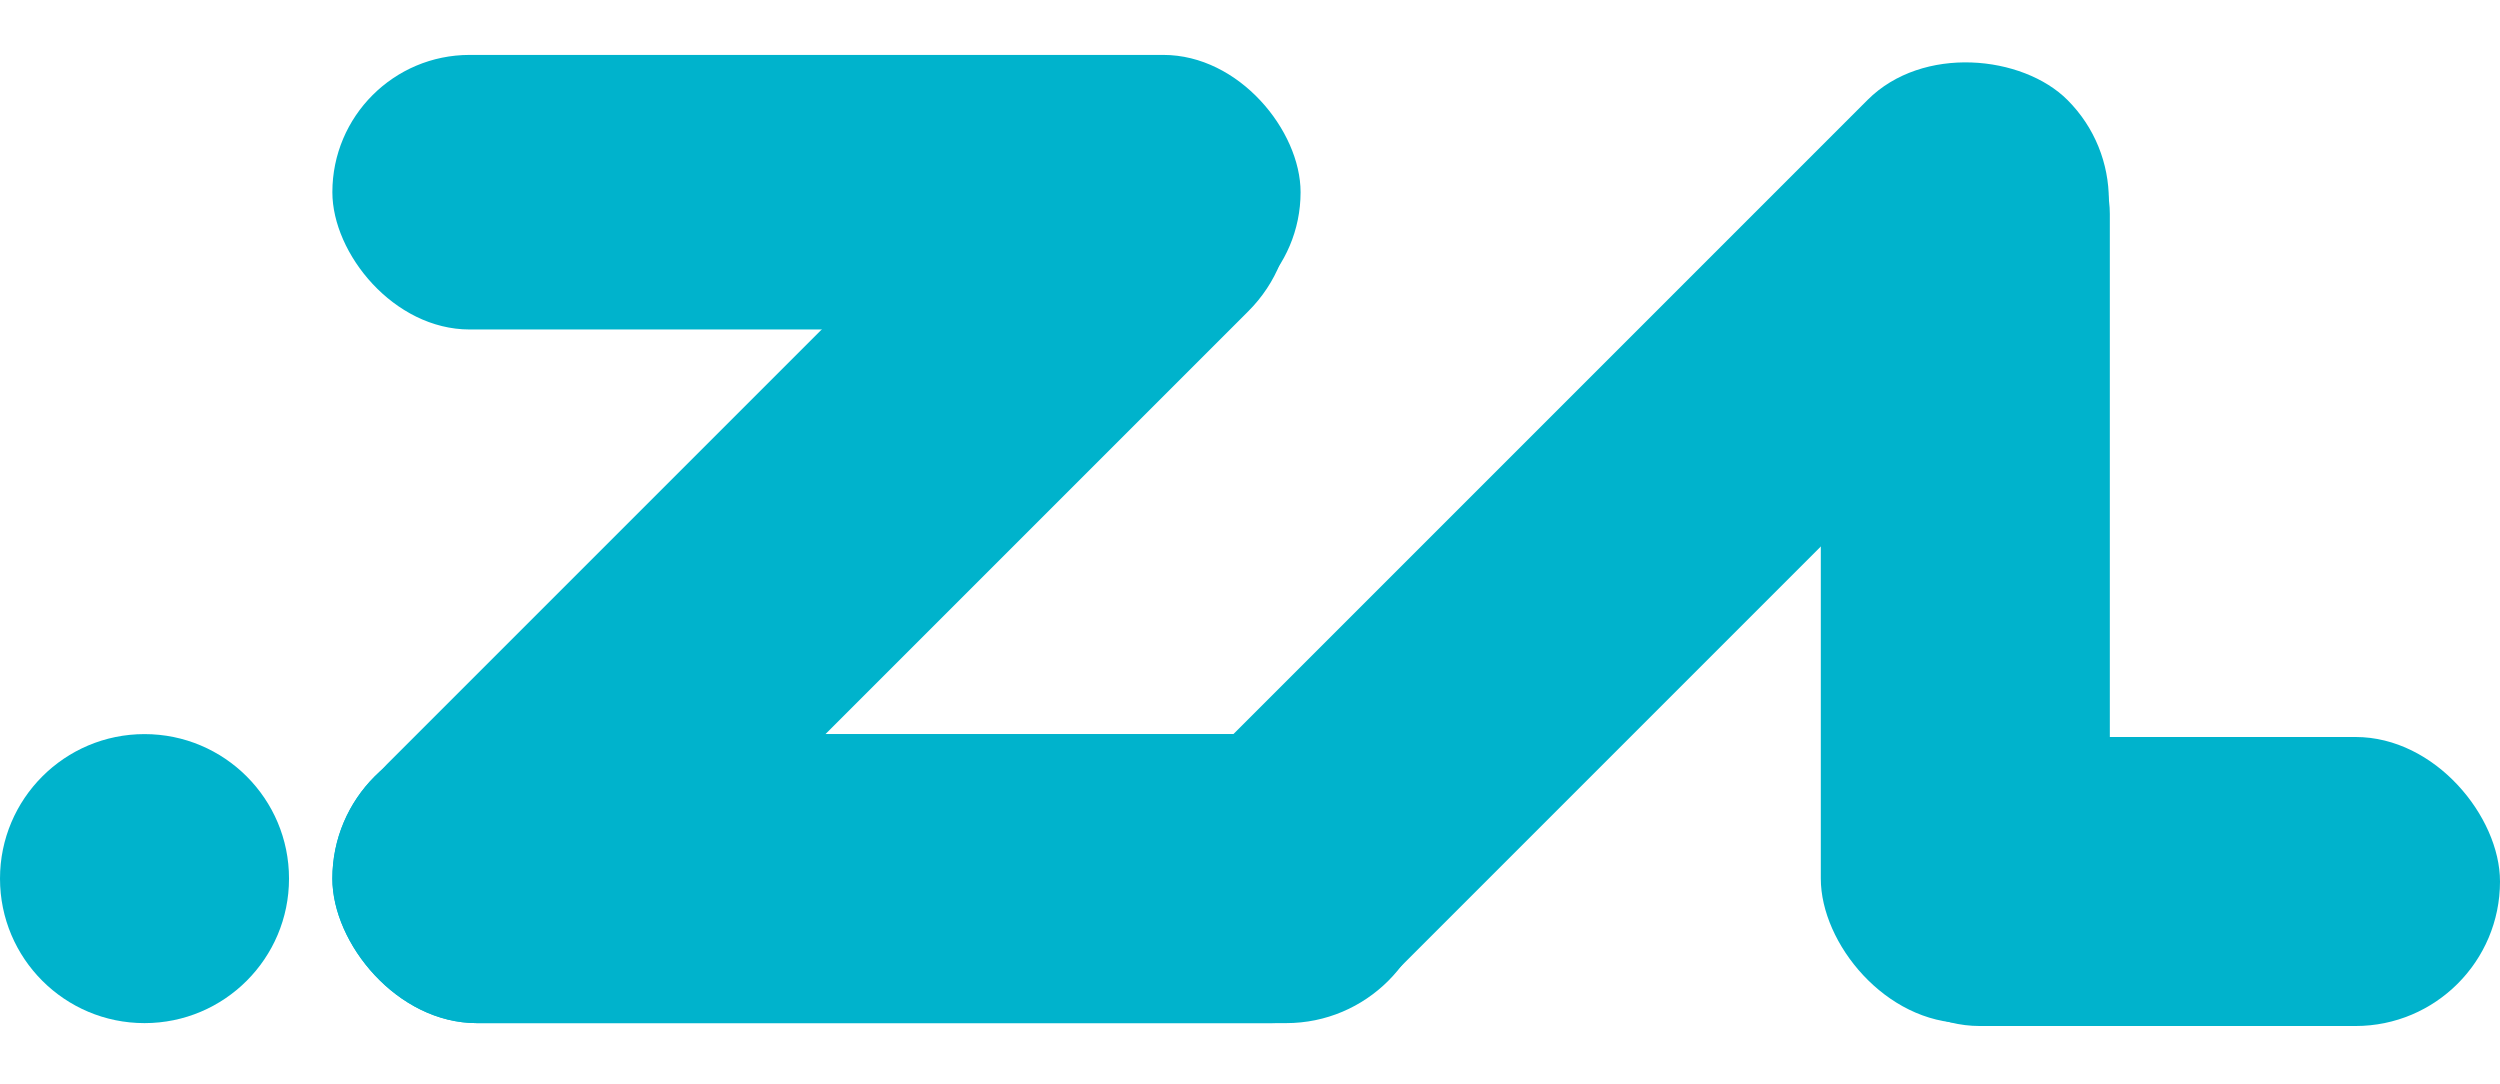 <svg width="173" height="75" viewBox="0 0 173 75" fill="none" xmlns="http://www.w3.org/2000/svg">
<rect x="23" y="3.8" width="67" height="19" rx="9.5" fill="#00B3CC"/>
<rect x="23" y="50.8" width="76" height="20" rx="10" fill="#00B3CC"/>
<rect x="19.705" y="59.957" width="84.32" height="19.982" rx="9.991" transform="rotate(-45 19.705 59.957)" fill="#00B3CC"/>
<rect x="23" y="50.8" width="75" height="20" rx="10" fill="#00B3CC"/>
<circle cx="10" cy="60.8" r="10" fill="#00B3CC"/>
<rect x="75.193" y="60.957" width="86.206" height="19.565" rx="9.783" transform="rotate(-45 75.193 60.957)" fill="#00B3CC"/>
<rect x="126" y="4.799" width="20" height="66" rx="10" fill="#00B3CC"/>
<rect x="127" y="51" width="46" height="20" rx="10" fill="#00B3CC"/>
</svg>
